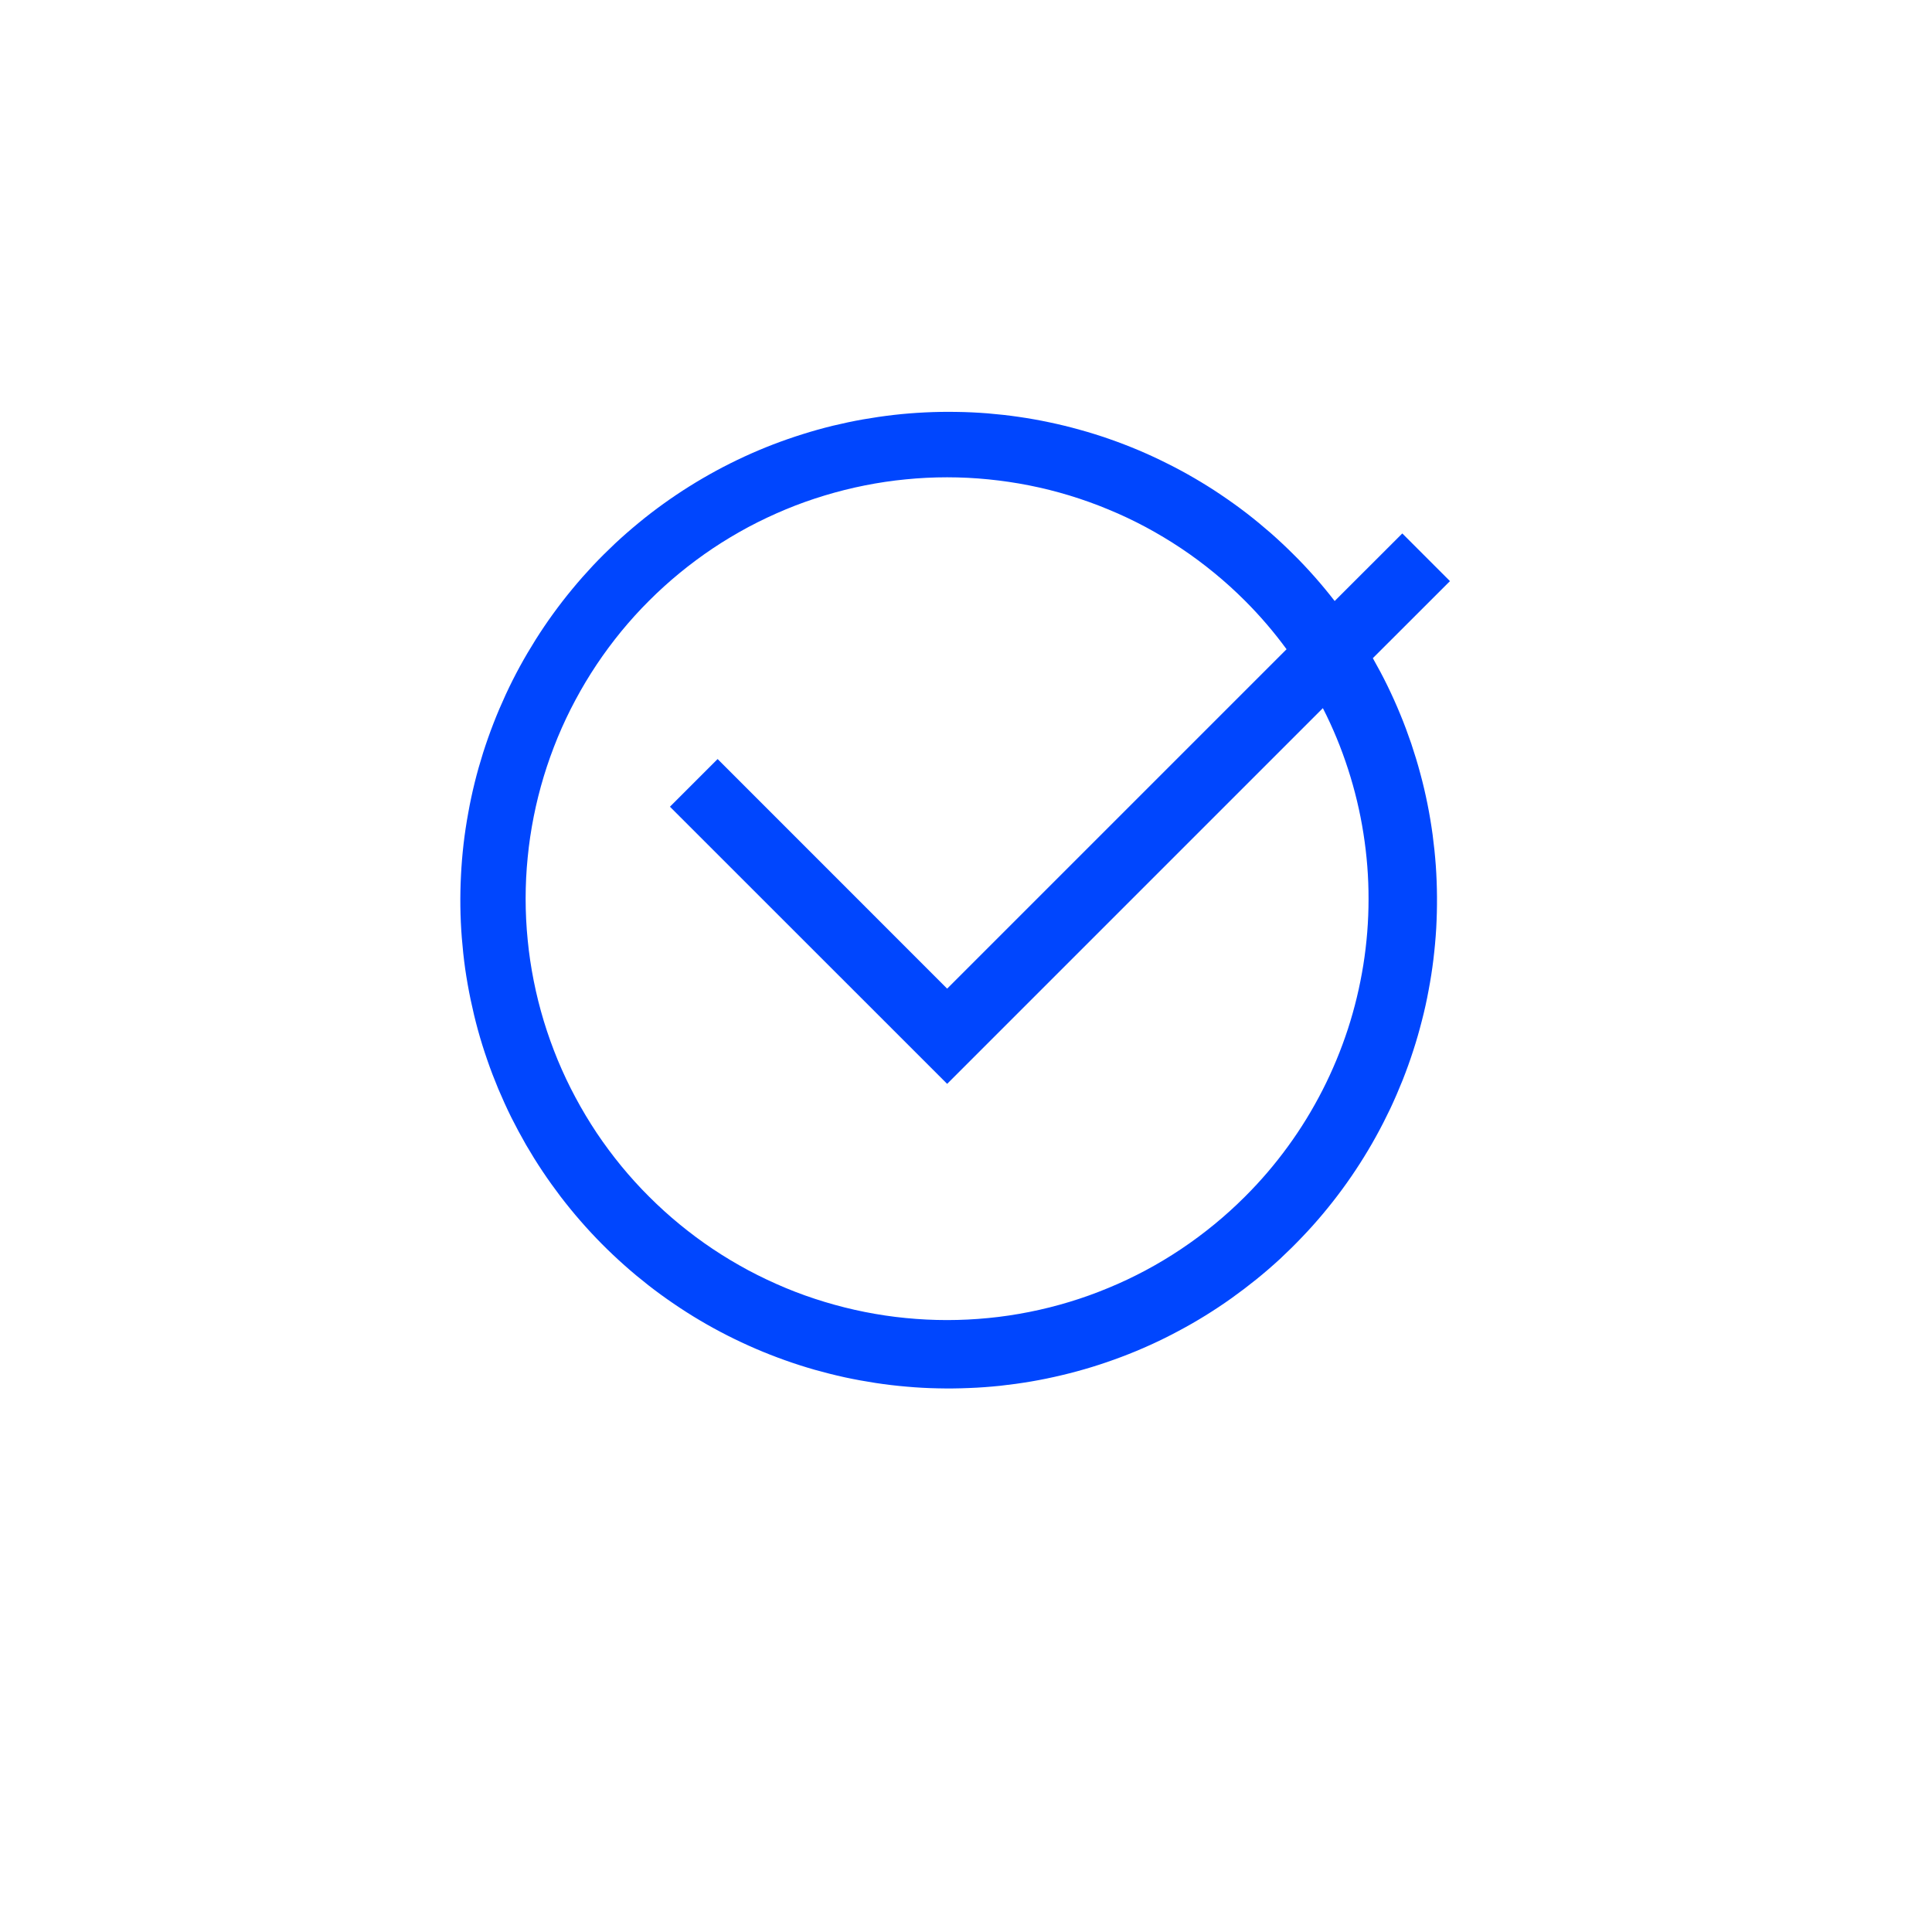 <svg xmlns="http://www.w3.org/2000/svg" xmlns:xlink="http://www.w3.org/1999/xlink" width="150" zoomAndPan="magnify" viewBox="0 0 113.04 120.96" height="150" preserveAspectRatio="xMidYMid meet" version="1.2"><g id="c21132572f"><path style=" stroke:none;fill-rule:nonzero;fill:#0046fe;fill-opacity:1;" d="M 86.82 36.383 L 83.836 33.398 L 79.602 37.629 C 79.203 37.113 78.785 36.609 78.355 36.121 C 77.922 35.633 77.477 35.156 77.012 34.699 C 76.551 34.238 76.074 33.793 75.586 33.363 C 75.094 32.934 74.59 32.52 74.074 32.121 C 73.555 31.723 73.027 31.344 72.484 30.98 C 71.945 30.613 71.391 30.27 70.828 29.941 C 70.266 29.613 69.691 29.301 69.105 29.012 C 68.523 28.719 67.93 28.445 67.332 28.191 C 66.73 27.938 66.121 27.703 65.504 27.488 C 64.891 27.273 64.266 27.078 63.641 26.906 C 63.012 26.73 62.379 26.574 61.738 26.441 C 61.102 26.305 60.457 26.191 59.812 26.098 C 59.168 26.004 58.52 25.934 57.871 25.879 C 57.219 25.828 56.566 25.797 55.914 25.789 C 55.262 25.777 54.613 25.789 53.961 25.82 C 53.309 25.852 52.66 25.902 52.012 25.977 C 51.363 26.051 50.719 26.145 50.074 26.258 C 49.434 26.371 48.797 26.508 48.16 26.66 C 47.527 26.816 46.898 26.992 46.277 27.188 C 45.656 27.383 45.039 27.598 44.43 27.832 C 43.824 28.066 43.223 28.32 42.629 28.594 C 42.039 28.867 41.453 29.16 40.883 29.469 C 40.309 29.781 39.746 30.109 39.191 30.457 C 38.641 30.801 38.098 31.168 37.57 31.547 C 37.039 31.93 36.523 32.324 36.02 32.742 C 35.516 33.156 35.023 33.586 34.547 34.031 C 34.074 34.477 33.609 34.938 33.164 35.41 C 32.719 35.887 32.285 36.375 31.871 36.879 C 31.453 37.383 31.055 37.898 30.672 38.426 C 30.289 38.953 29.926 39.492 29.578 40.043 C 29.23 40.598 28.898 41.16 28.586 41.73 C 28.273 42.305 27.98 42.887 27.707 43.477 C 27.434 44.07 27.176 44.668 26.941 45.277 C 26.703 45.887 26.488 46.5 26.289 47.121 C 26.094 47.742 25.914 48.371 25.758 49.004 C 25.602 49.637 25.465 50.273 25.352 50.918 C 25.234 51.559 25.137 52.203 25.062 52.852 C 24.988 53.5 24.934 54.148 24.902 54.801 C 24.867 55.453 24.855 56.105 24.863 56.758 C 24.871 57.41 24.902 58.059 24.953 58.711 C 25.004 59.359 25.074 60.008 25.164 60.656 C 25.258 61.301 25.371 61.941 25.504 62.582 C 25.637 63.219 25.789 63.855 25.961 64.484 C 26.133 65.109 26.328 65.734 26.543 66.352 C 26.754 66.969 26.988 67.574 27.238 68.176 C 27.492 68.777 27.762 69.371 28.051 69.957 C 28.344 70.539 28.652 71.113 28.977 71.68 C 29.305 72.242 29.648 72.797 30.012 73.34 C 30.375 73.883 30.754 74.41 31.148 74.93 C 31.547 75.449 31.957 75.953 32.387 76.445 C 32.816 76.938 33.258 77.414 33.719 77.879 C 34.176 78.34 34.652 78.789 35.141 79.223 C 35.625 79.656 36.129 80.07 36.641 80.473 C 37.156 80.875 37.684 81.258 38.223 81.625 C 38.762 81.992 39.312 82.344 39.875 82.676 C 40.434 83.008 41.008 83.32 41.59 83.617 C 42.168 83.91 42.762 84.188 43.359 84.445 C 43.957 84.703 44.566 84.941 45.18 85.16 C 45.793 85.379 46.414 85.578 47.043 85.758 C 47.668 85.934 48.301 86.094 48.941 86.234 C 49.578 86.371 50.219 86.488 50.863 86.586 C 51.508 86.684 52.156 86.762 52.805 86.816 C 53.457 86.875 54.105 86.91 54.758 86.922 C 55.41 86.938 56.062 86.93 56.715 86.902 C 57.367 86.879 58.016 86.828 58.664 86.762 C 59.312 86.691 59.957 86.602 60.602 86.492 C 61.246 86.383 61.883 86.25 62.52 86.098 C 63.152 85.949 63.781 85.777 64.406 85.586 C 65.027 85.395 65.645 85.184 66.254 84.953 C 66.867 84.723 67.469 84.473 68.062 84.203 C 68.656 83.934 69.242 83.645 69.816 83.336 C 70.391 83.031 70.957 82.707 71.512 82.363 C 72.066 82.02 72.609 81.66 73.141 81.281 C 73.672 80.902 74.191 80.508 74.699 80.098 C 75.207 79.688 75.699 79.262 76.18 78.82 C 76.656 78.375 77.121 77.918 77.57 77.445 C 78.023 76.973 78.457 76.488 78.875 75.988 C 79.293 75.488 79.695 74.977 80.082 74.449 C 80.469 73.922 80.836 73.387 81.188 72.836 C 81.539 72.285 81.875 71.727 82.188 71.156 C 82.504 70.586 82.801 70.004 83.082 69.414 C 83.359 68.824 83.617 68.227 83.859 67.621 C 84.098 67.016 84.32 66.402 84.52 65.781 C 84.723 65.16 84.902 64.531 85.062 63.902 C 85.227 63.27 85.367 62.633 85.484 61.992 C 85.605 61.352 85.707 60.707 85.785 60.059 C 85.863 59.41 85.922 58.762 85.961 58.109 C 85.996 57.461 86.012 56.809 86.008 56.156 C 86.004 55.504 85.98 54.852 85.934 54.199 C 85.887 53.551 85.82 52.902 85.734 52.254 C 85.645 51.609 85.539 50.965 85.41 50.328 C 85.281 49.688 85.133 49.051 84.961 48.422 C 84.793 47.793 84.602 47.168 84.395 46.551 C 84.184 45.934 83.957 45.32 83.707 44.719 C 83.461 44.117 83.191 43.52 82.906 42.934 C 82.621 42.348 82.312 41.773 81.992 41.207 Z M 73.988 74.918 C 73.379 75.527 72.738 76.109 72.07 76.656 C 71.402 77.203 70.711 77.719 69.992 78.199 C 69.273 78.68 68.535 79.125 67.773 79.531 C 67.012 79.938 66.23 80.309 65.43 80.637 C 64.633 80.969 63.82 81.262 62.992 81.512 C 62.168 81.762 61.328 81.973 60.48 82.141 C 59.633 82.309 58.781 82.438 57.922 82.52 C 57.062 82.605 56.199 82.648 55.336 82.648 C 54.473 82.648 53.609 82.605 52.75 82.52 C 51.891 82.438 51.035 82.309 50.188 82.141 C 49.34 81.973 48.504 81.762 47.676 81.512 C 46.848 81.262 46.035 80.973 45.238 80.641 C 44.441 80.309 43.66 79.941 42.898 79.535 C 42.137 79.125 41.395 78.684 40.676 78.203 C 39.957 77.723 39.266 77.207 38.598 76.66 C 37.93 76.113 37.289 75.531 36.68 74.922 C 36.066 74.312 35.488 73.672 34.938 73.004 C 34.391 72.336 33.875 71.641 33.395 70.926 C 32.918 70.207 32.473 69.465 32.066 68.703 C 31.656 67.941 31.289 67.16 30.957 66.363 C 30.629 65.562 30.336 64.75 30.086 63.926 C 29.836 63.098 29.625 62.262 29.457 61.414 C 29.289 60.566 29.16 59.711 29.078 58.852 C 28.992 57.992 28.949 57.129 28.949 56.266 C 28.949 55.402 28.992 54.539 29.078 53.68 C 29.16 52.82 29.289 51.965 29.457 51.117 C 29.625 50.27 29.836 49.434 30.086 48.605 C 30.336 47.781 30.629 46.969 30.957 46.168 C 31.289 45.371 31.656 44.59 32.066 43.828 C 32.473 43.066 32.918 42.324 33.395 41.609 C 33.875 40.891 34.391 40.195 34.938 39.527 C 35.488 38.859 36.066 38.219 36.68 37.609 C 37.289 37 37.93 36.418 38.598 35.871 C 39.266 35.324 39.957 34.809 40.676 34.328 C 41.395 33.848 42.137 33.406 42.898 32.996 C 43.66 32.59 44.441 32.223 45.238 31.891 C 46.035 31.559 46.848 31.27 47.676 31.02 C 48.504 30.77 49.34 30.559 50.188 30.391 C 51.035 30.223 51.891 30.094 52.75 30.012 C 53.609 29.926 54.473 29.883 55.336 29.883 C 56.199 29.883 57.062 29.926 57.922 30.012 C 58.781 30.098 59.633 30.223 60.48 30.391 C 61.328 30.559 62.168 30.77 62.992 31.02 C 63.82 31.273 64.633 31.562 65.43 31.895 C 66.23 32.223 67.012 32.594 67.773 33 C 68.535 33.41 69.273 33.852 69.992 34.332 C 70.711 34.812 71.402 35.328 72.07 35.875 C 72.738 36.422 73.379 37.004 73.988 37.613 C 74.934 38.559 75.801 39.57 76.59 40.648 L 55.34 61.898 L 40.969 47.523 L 37.984 50.508 L 55.34 67.859 L 78.863 44.336 C 79.492 45.566 80.016 46.84 80.441 48.156 C 80.867 49.473 81.188 50.812 81.402 52.176 C 81.617 53.543 81.727 54.914 81.723 56.297 C 81.723 57.68 81.613 59.055 81.395 60.418 C 81.176 61.781 80.855 63.121 80.426 64.438 C 79.996 65.75 79.469 67.023 78.84 68.254 C 78.211 69.484 77.492 70.66 76.676 71.777 C 75.863 72.895 74.969 73.941 73.988 74.918 Z M 73.988 74.918 "/></g></svg>